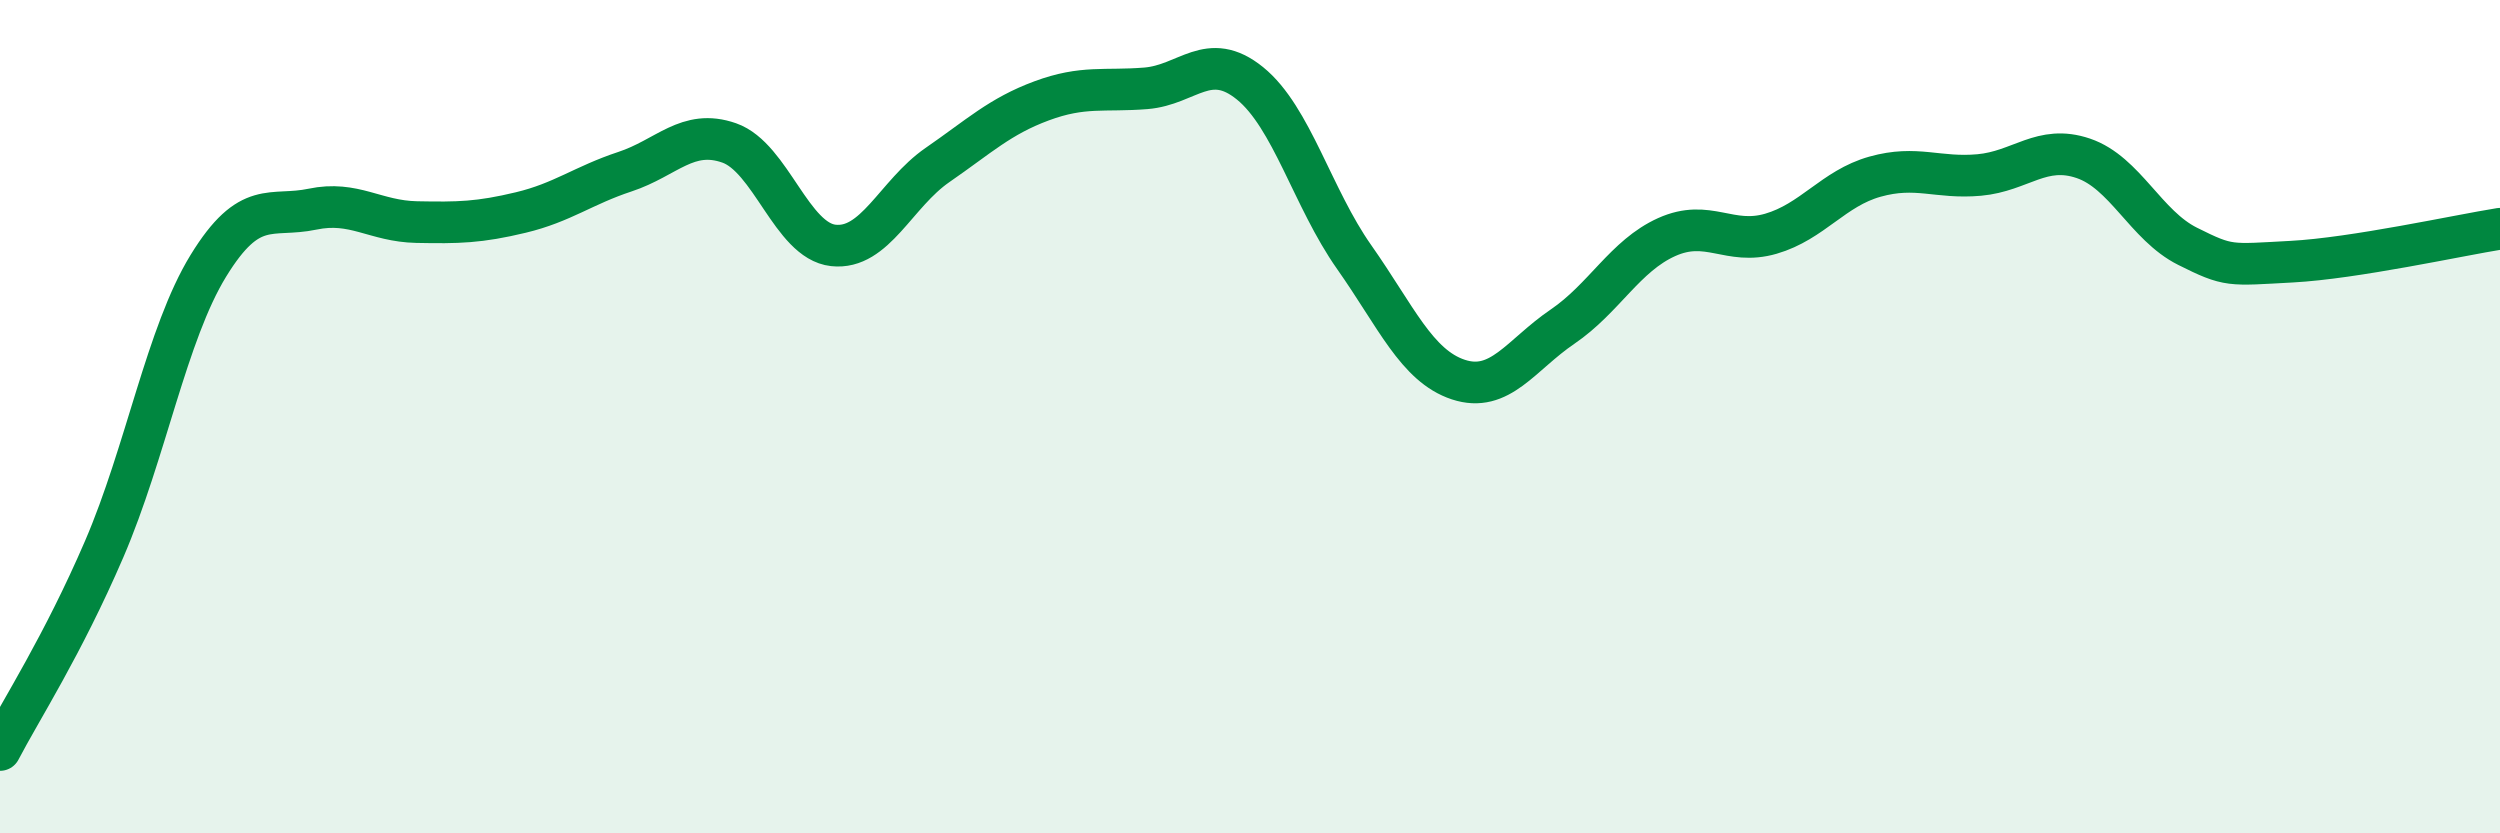 
    <svg width="60" height="20" viewBox="0 0 60 20" xmlns="http://www.w3.org/2000/svg">
      <path
        d="M 0,18 C 0.5,17.04 1.5,15.5 2.5,13.18 C 3.5,10.86 4,8.01 5,6.38 C 6,4.75 6.5,5.23 7.5,5.02 C 8.5,4.81 9,5.31 10,5.33 C 11,5.35 11.5,5.34 12.5,5.1 C 13.5,4.86 14,4.45 15,4.12 C 16,3.79 16.5,3.08 17.5,3.43 C 18.5,3.78 19,5.78 20,5.89 C 21,6 21.5,4.65 22.5,3.96 C 23.5,3.27 24,2.79 25,2.42 C 26,2.05 26.5,2.2 27.5,2.12 C 28.5,2.04 29,1.19 30,2 C 31,2.81 31.5,4.75 32.5,6.17 C 33.5,7.59 34,8.78 35,9.11 C 36,9.44 36.5,8.52 37.5,7.84 C 38.5,7.16 39,6.14 40,5.69 C 41,5.24 41.5,5.9 42.5,5.61 C 43.5,5.32 44,4.52 45,4.24 C 46,3.96 46.5,4.29 47.5,4.2 C 48.5,4.11 49,3.46 50,3.8 C 51,4.14 51.5,5.41 52.5,5.91 C 53.5,6.41 53.5,6.36 55,6.28 C 56.5,6.2 59,5.65 60,5.49L60 20L0 20Z"
        fill="#008740"
        opacity="0.1"
        stroke-linecap="round"
        stroke-linejoin="round"
      />
      <path
        d="M 0,18 C 0.5,17.04 1.5,15.5 2.5,13.18 C 3.5,10.86 4,8.01 5,6.38 C 6,4.75 6.5,5.23 7.5,5.02 C 8.5,4.81 9,5.31 10,5.33 C 11,5.35 11.5,5.34 12.5,5.1 C 13.5,4.86 14,4.45 15,4.12 C 16,3.79 16.5,3.08 17.5,3.43 C 18.5,3.78 19,5.78 20,5.89 C 21,6 21.5,4.65 22.5,3.96 C 23.5,3.27 24,2.79 25,2.42 C 26,2.05 26.5,2.2 27.5,2.12 C 28.5,2.04 29,1.19 30,2 C 31,2.81 31.5,4.75 32.5,6.17 C 33.5,7.59 34,8.78 35,9.11 C 36,9.44 36.5,8.52 37.5,7.84 C 38.5,7.16 39,6.14 40,5.69 C 41,5.24 41.5,5.9 42.5,5.61 C 43.5,5.32 44,4.52 45,4.24 C 46,3.96 46.5,4.29 47.5,4.2 C 48.5,4.11 49,3.46 50,3.8 C 51,4.14 51.5,5.41 52.5,5.91 C 53.5,6.41 53.5,6.36 55,6.28 C 56.5,6.2 59,5.65 60,5.49"
        stroke="#008740"
        stroke-width="1"
        fill="none"
        stroke-linecap="round"
        stroke-linejoin="round"
      />
    </svg>
  